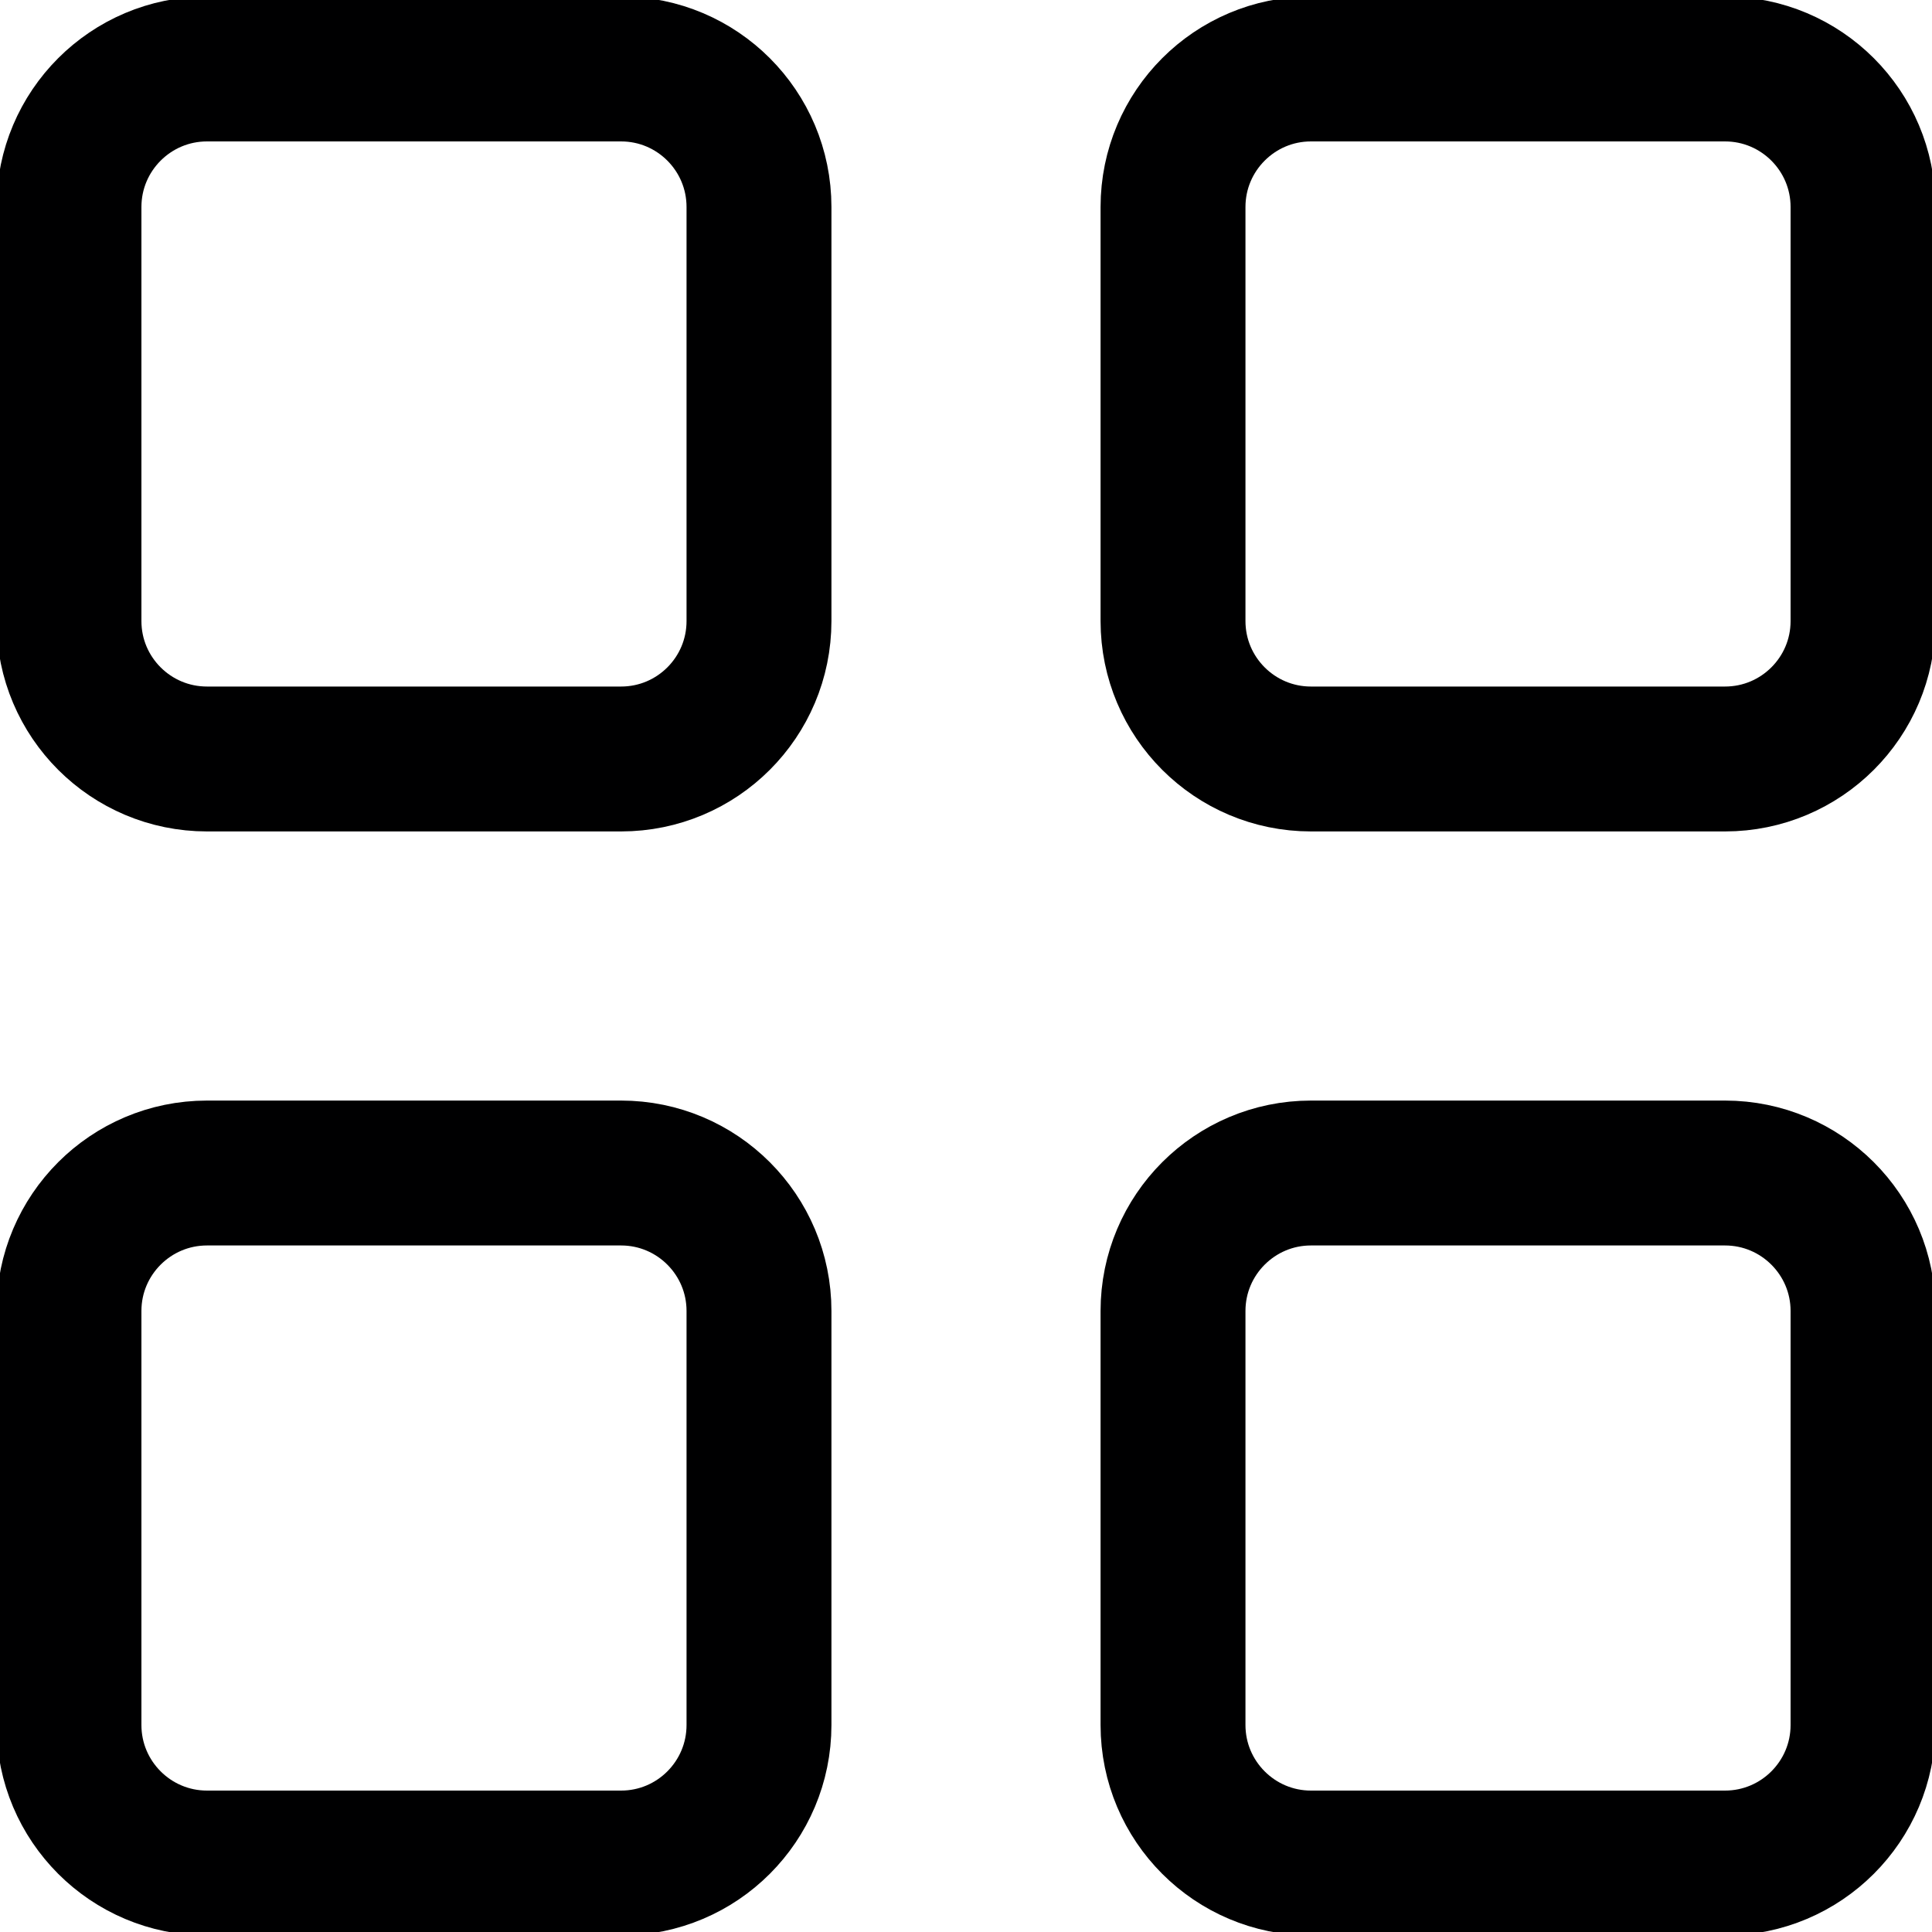 <?xml version="1.0" encoding="utf-8"?>
<svg xmlns="http://www.w3.org/2000/svg" fill="none" height="100%" overflow="visible" preserveAspectRatio="none" style="display: block;" viewBox="0 0 20 20" width="100%">
<g clip-path="url(#clip0_0_16361)" id="interface-dashboard-layout-square--app-application-dashboard-home-layout-square--Streamline-Core">
<g id="Group">
<path d="M6.429 0.714H2.143C1.354 0.714 0.714 1.354 0.714 2.143V6.429C0.714 7.218 1.354 7.857 2.143 7.857H6.429C7.218 7.857 7.857 7.218 7.857 6.429V2.143C7.857 1.354 7.218 0.714 6.429 0.714Z" id="Vector" stroke="#000001" stroke-linecap="round" stroke-width="1.5"/>
<path d="M17.857 0.714H13.571C12.783 0.714 12.143 1.354 12.143 2.143V6.429C12.143 7.218 12.783 7.857 13.571 7.857H17.857C18.646 7.857 19.286 7.218 19.286 6.429V2.143C19.286 1.354 18.646 0.714 17.857 0.714Z" id="Vector_2" stroke="#000001" stroke-linecap="round" stroke-width="1.5"/>
<path d="M6.429 12.143H2.143C1.354 12.143 0.714 12.783 0.714 13.571V17.857C0.714 18.646 1.354 19.286 2.143 19.286H6.429C7.218 19.286 7.857 18.646 7.857 17.857V13.571C7.857 12.783 7.218 12.143 6.429 12.143Z" id="Vector_3" stroke="#000001" stroke-linecap="round" stroke-width="1.5"/>
<path d="M17.857 12.143H13.571C12.783 12.143 12.143 12.783 12.143 13.571V17.857C12.143 18.646 12.783 19.286 13.571 19.286H17.857C18.646 19.286 19.286 18.646 19.286 17.857V13.571C19.286 12.783 18.646 12.143 17.857 12.143Z" id="Vector_4" stroke="#000001" stroke-linecap="round" stroke-width="1.5"/>
</g>
</g>
<defs>
<clipPath id="clip0_0_16361">
<rect fill="white" height="20" width="20"/>
</clipPath>
</defs>
</svg>